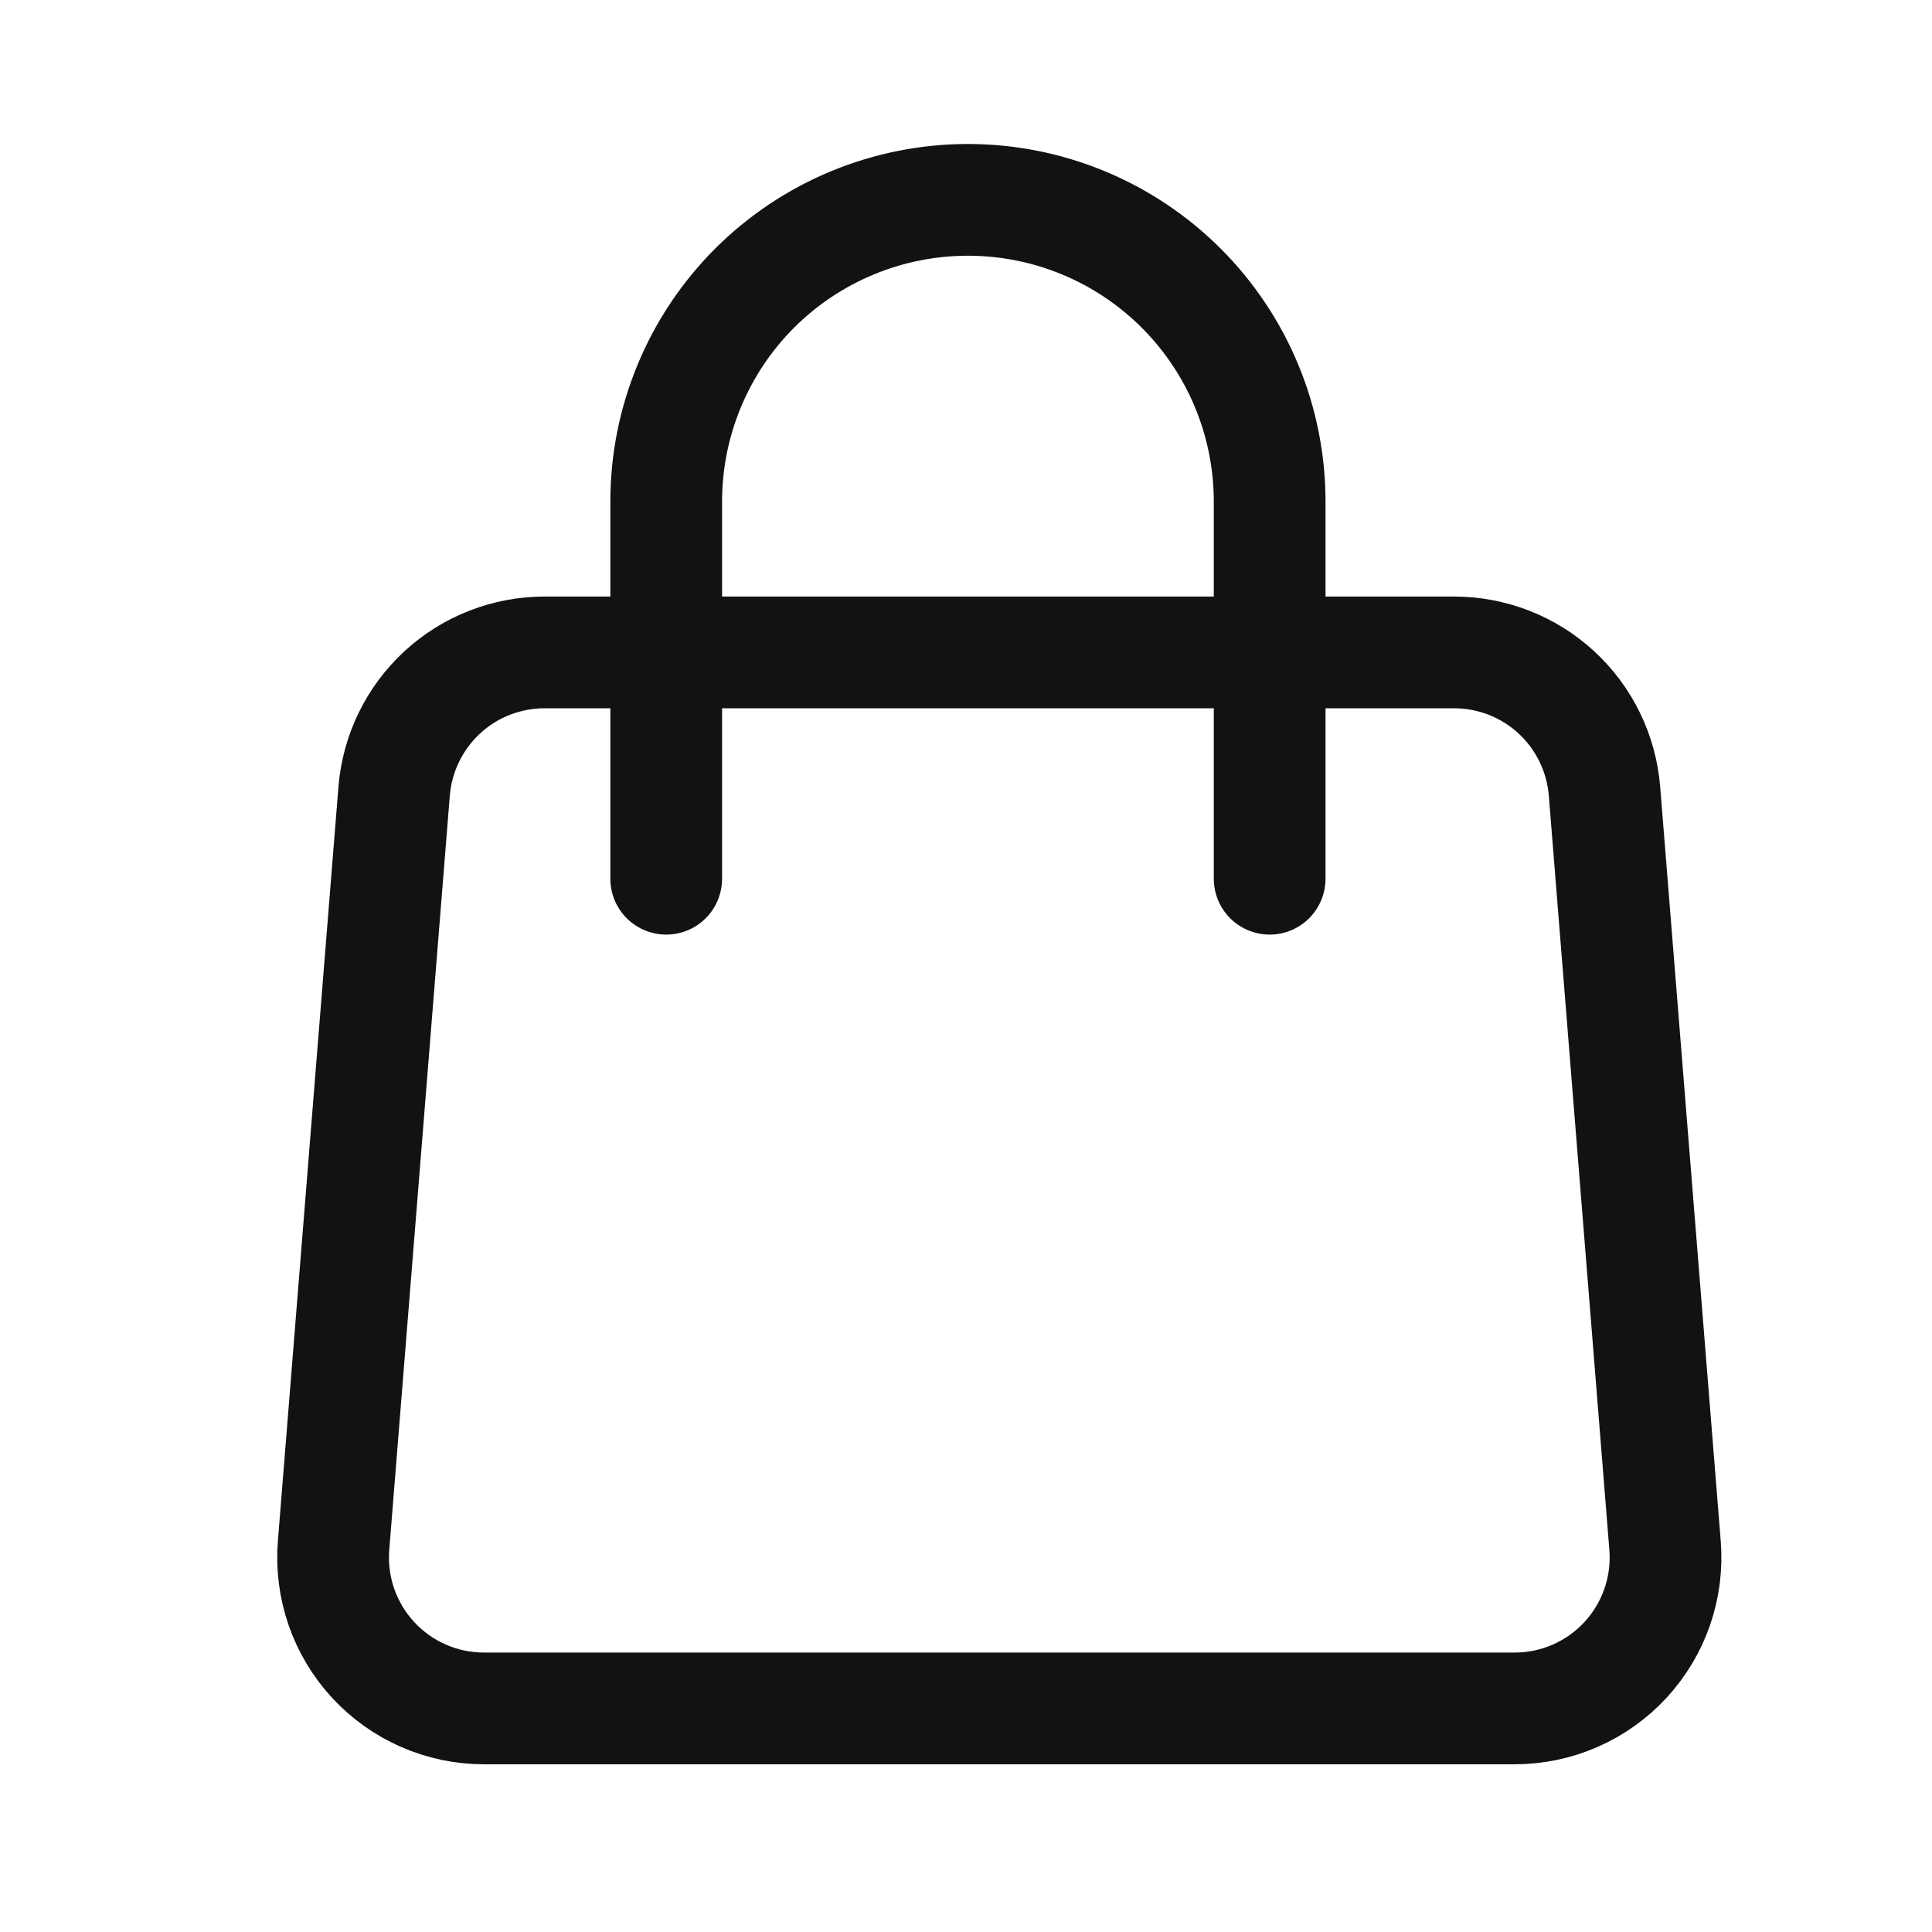 <?xml version="1.0" encoding="UTF-8"?> <svg xmlns="http://www.w3.org/2000/svg" width="29" height="29" viewBox="0 0 29 29" fill="none"> <path d="M5.916 11.876C5.962 11.309 6.22 10.779 6.638 10.393C7.056 10.007 7.605 9.793 8.174 9.793H21.826C22.395 9.793 22.944 10.007 23.362 10.393C23.78 10.779 24.038 11.309 24.084 11.876L24.993 23.198C25.018 23.51 24.978 23.823 24.876 24.119C24.774 24.414 24.612 24.685 24.4 24.915C24.188 25.145 23.931 25.328 23.644 25.454C23.358 25.579 23.049 25.644 22.736 25.644H7.264C6.951 25.644 6.642 25.579 6.356 25.454C6.069 25.328 5.812 25.145 5.6 24.915C5.388 24.685 5.226 24.414 5.124 24.119C5.022 23.823 4.982 23.51 5.007 23.198L5.916 11.876Z" stroke="#121212" stroke-width="1.677" stroke-linecap="round" stroke-linejoin="round"></path> <path d="M19.058 13.19V7.529C19.058 6.328 18.581 5.176 17.731 4.326C16.882 3.477 15.73 3 14.529 3C13.328 3 12.176 3.477 11.326 4.326C10.477 5.176 10 6.328 10 7.529V13.19" stroke="#121212" stroke-width="1.677" stroke-linecap="round" stroke-linejoin="round"></path> </svg> 